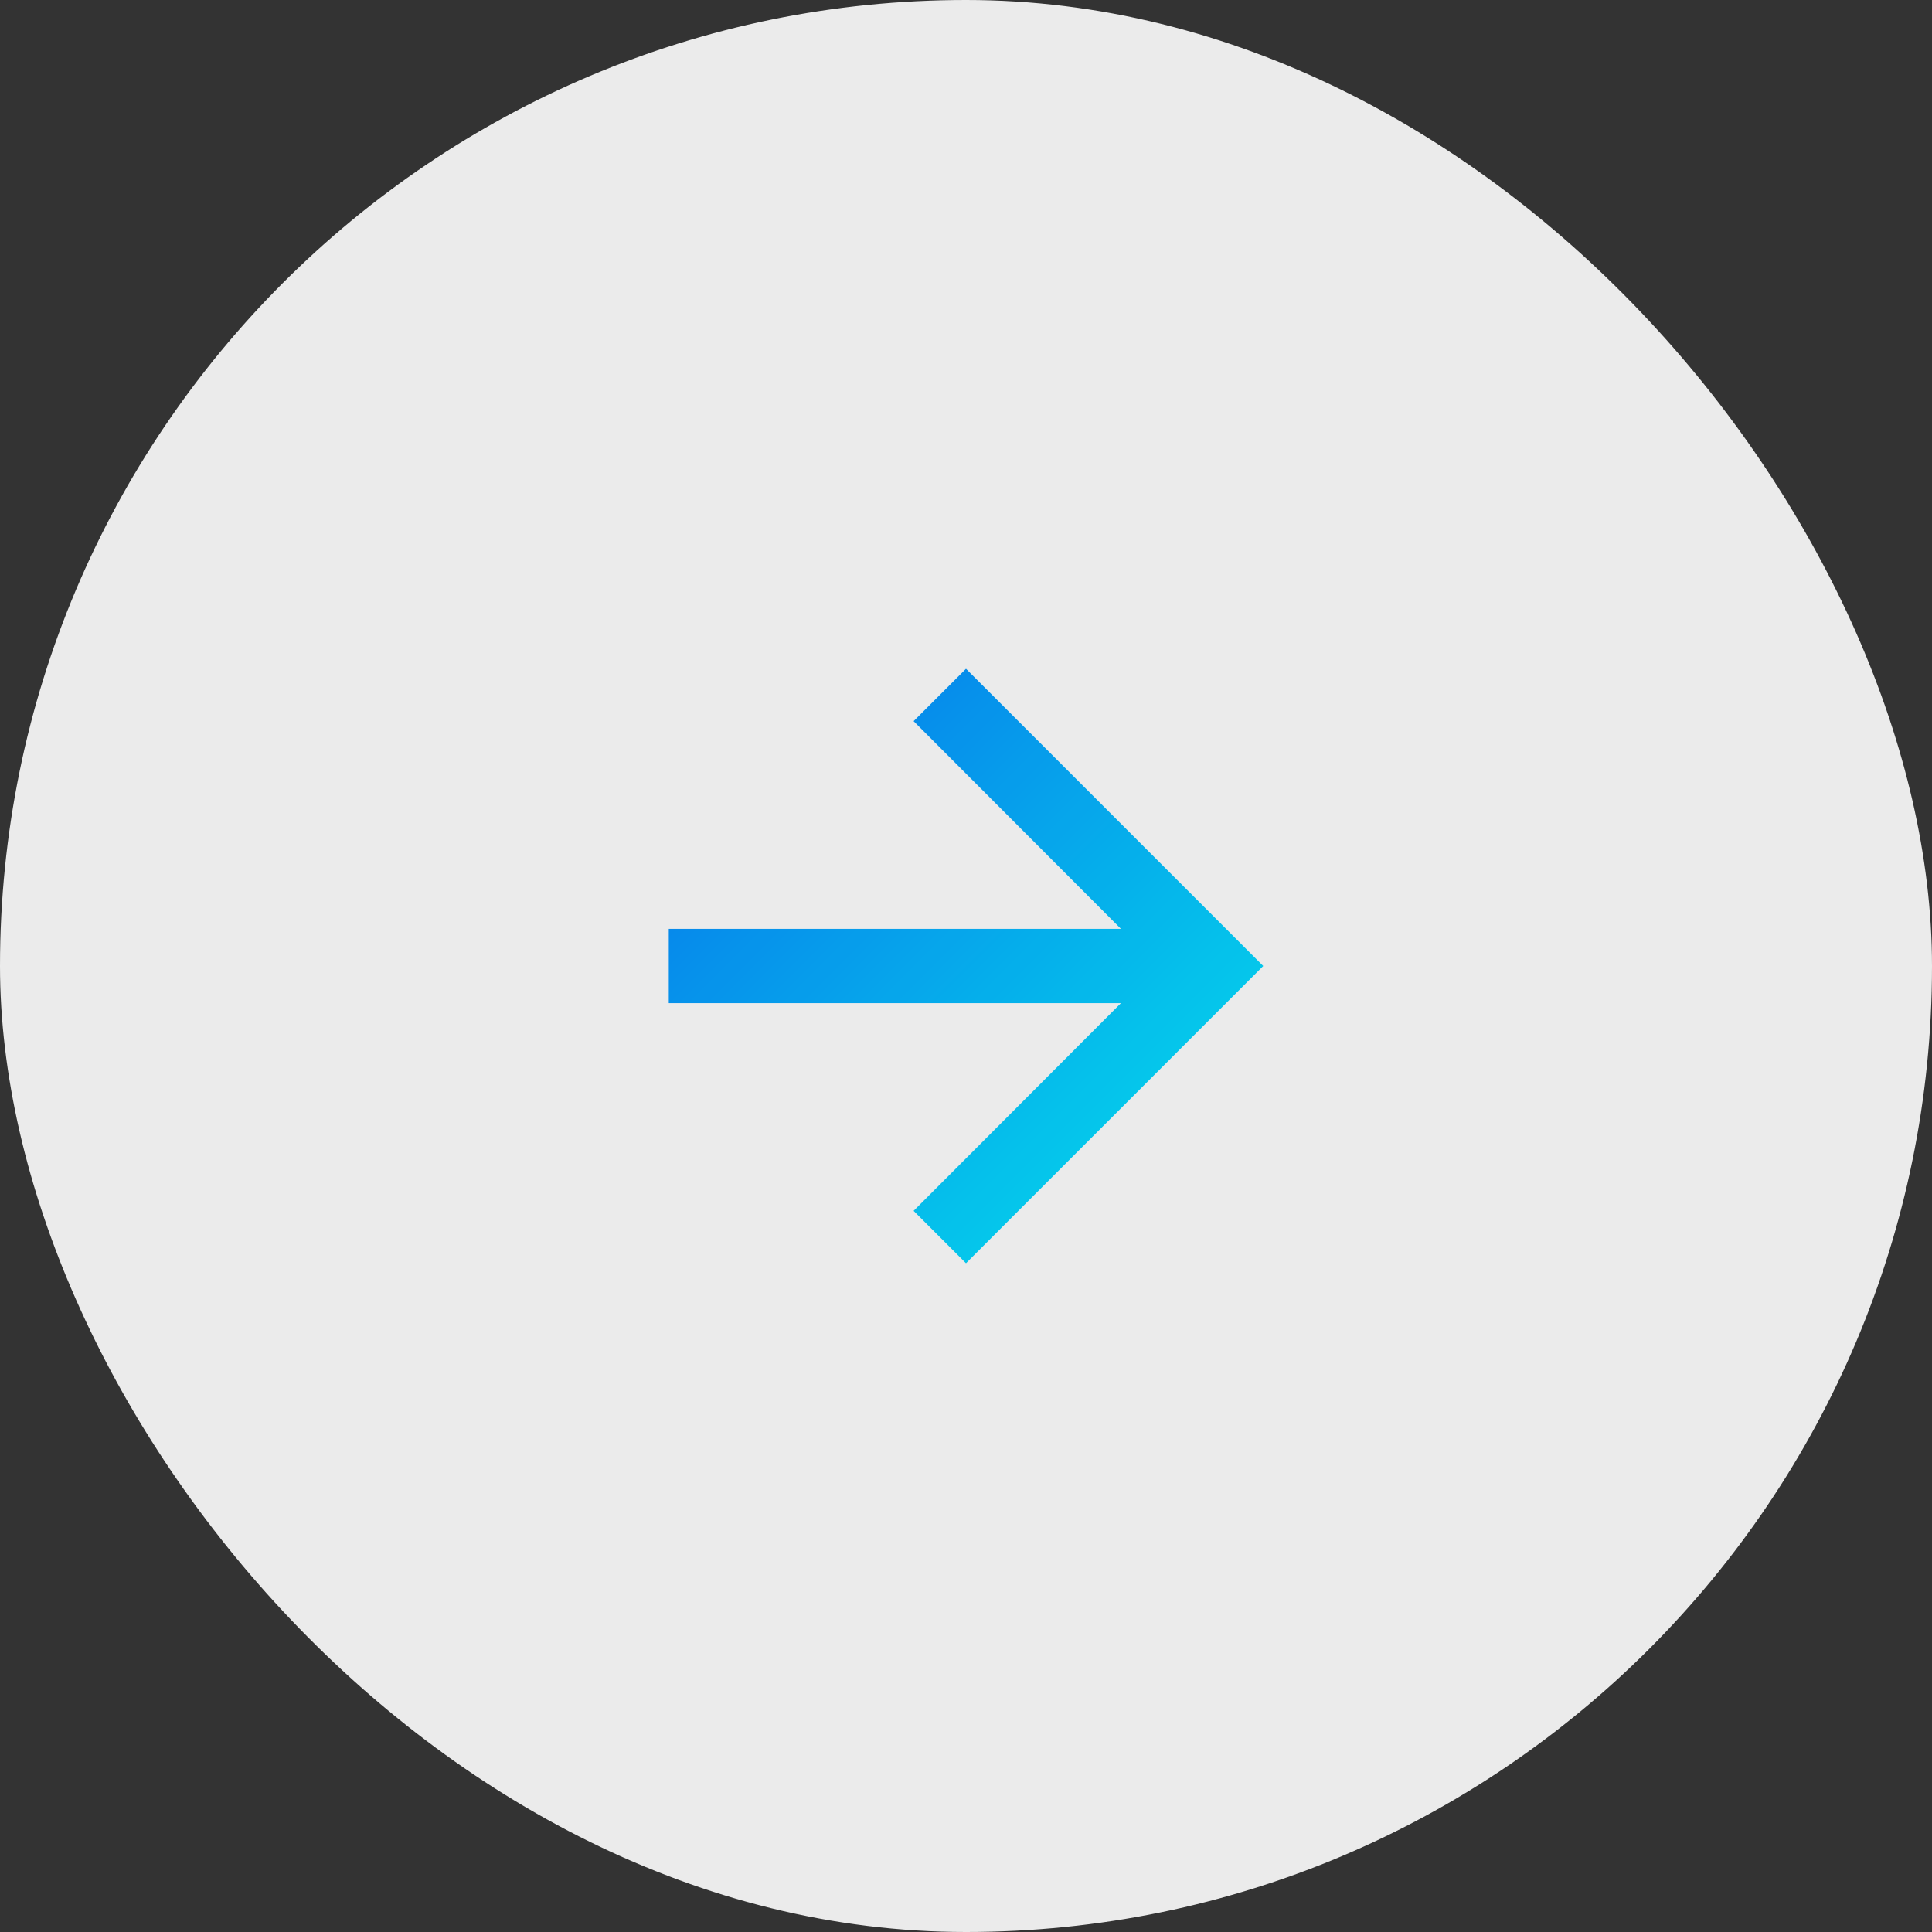 <svg width="52" height="52" viewBox="0 0 52 52" fill="none" xmlns="http://www.w3.org/2000/svg">
<rect x="0" y="0" width="52" height="52" fill="#333333" stroke="none"/>
<g opacity="0.9">
<rect width="52" height="52" rx="26" fill="white"/>
<g clip-path="url(#clip0_2648_4060)">
<path d="M26 18L24.59 19.41L30.17 25H18V27H30.17L24.59 32.59L26 34L34 26L26 18Z" fill="url(#paint0_linear_2648_4060)"/>
</g>
</g>
<defs>
<linearGradient id="paint0_linear_2648_4060" x1="34" y1="34" x2="18" y2="18" gradientUnits="userSpaceOnUse">
<stop stop-color="#00C2FF"/>
<stop offset="0" stop-color="#00F6FF"/>
<stop offset="1" stop-color="#0178FF"/>
</linearGradient>
<clipPath id="clip0_2648_4060">
<rect width="24" height="24" fill="white" transform="translate(14 14)"/>
</clipPath>
</defs>
</svg>

